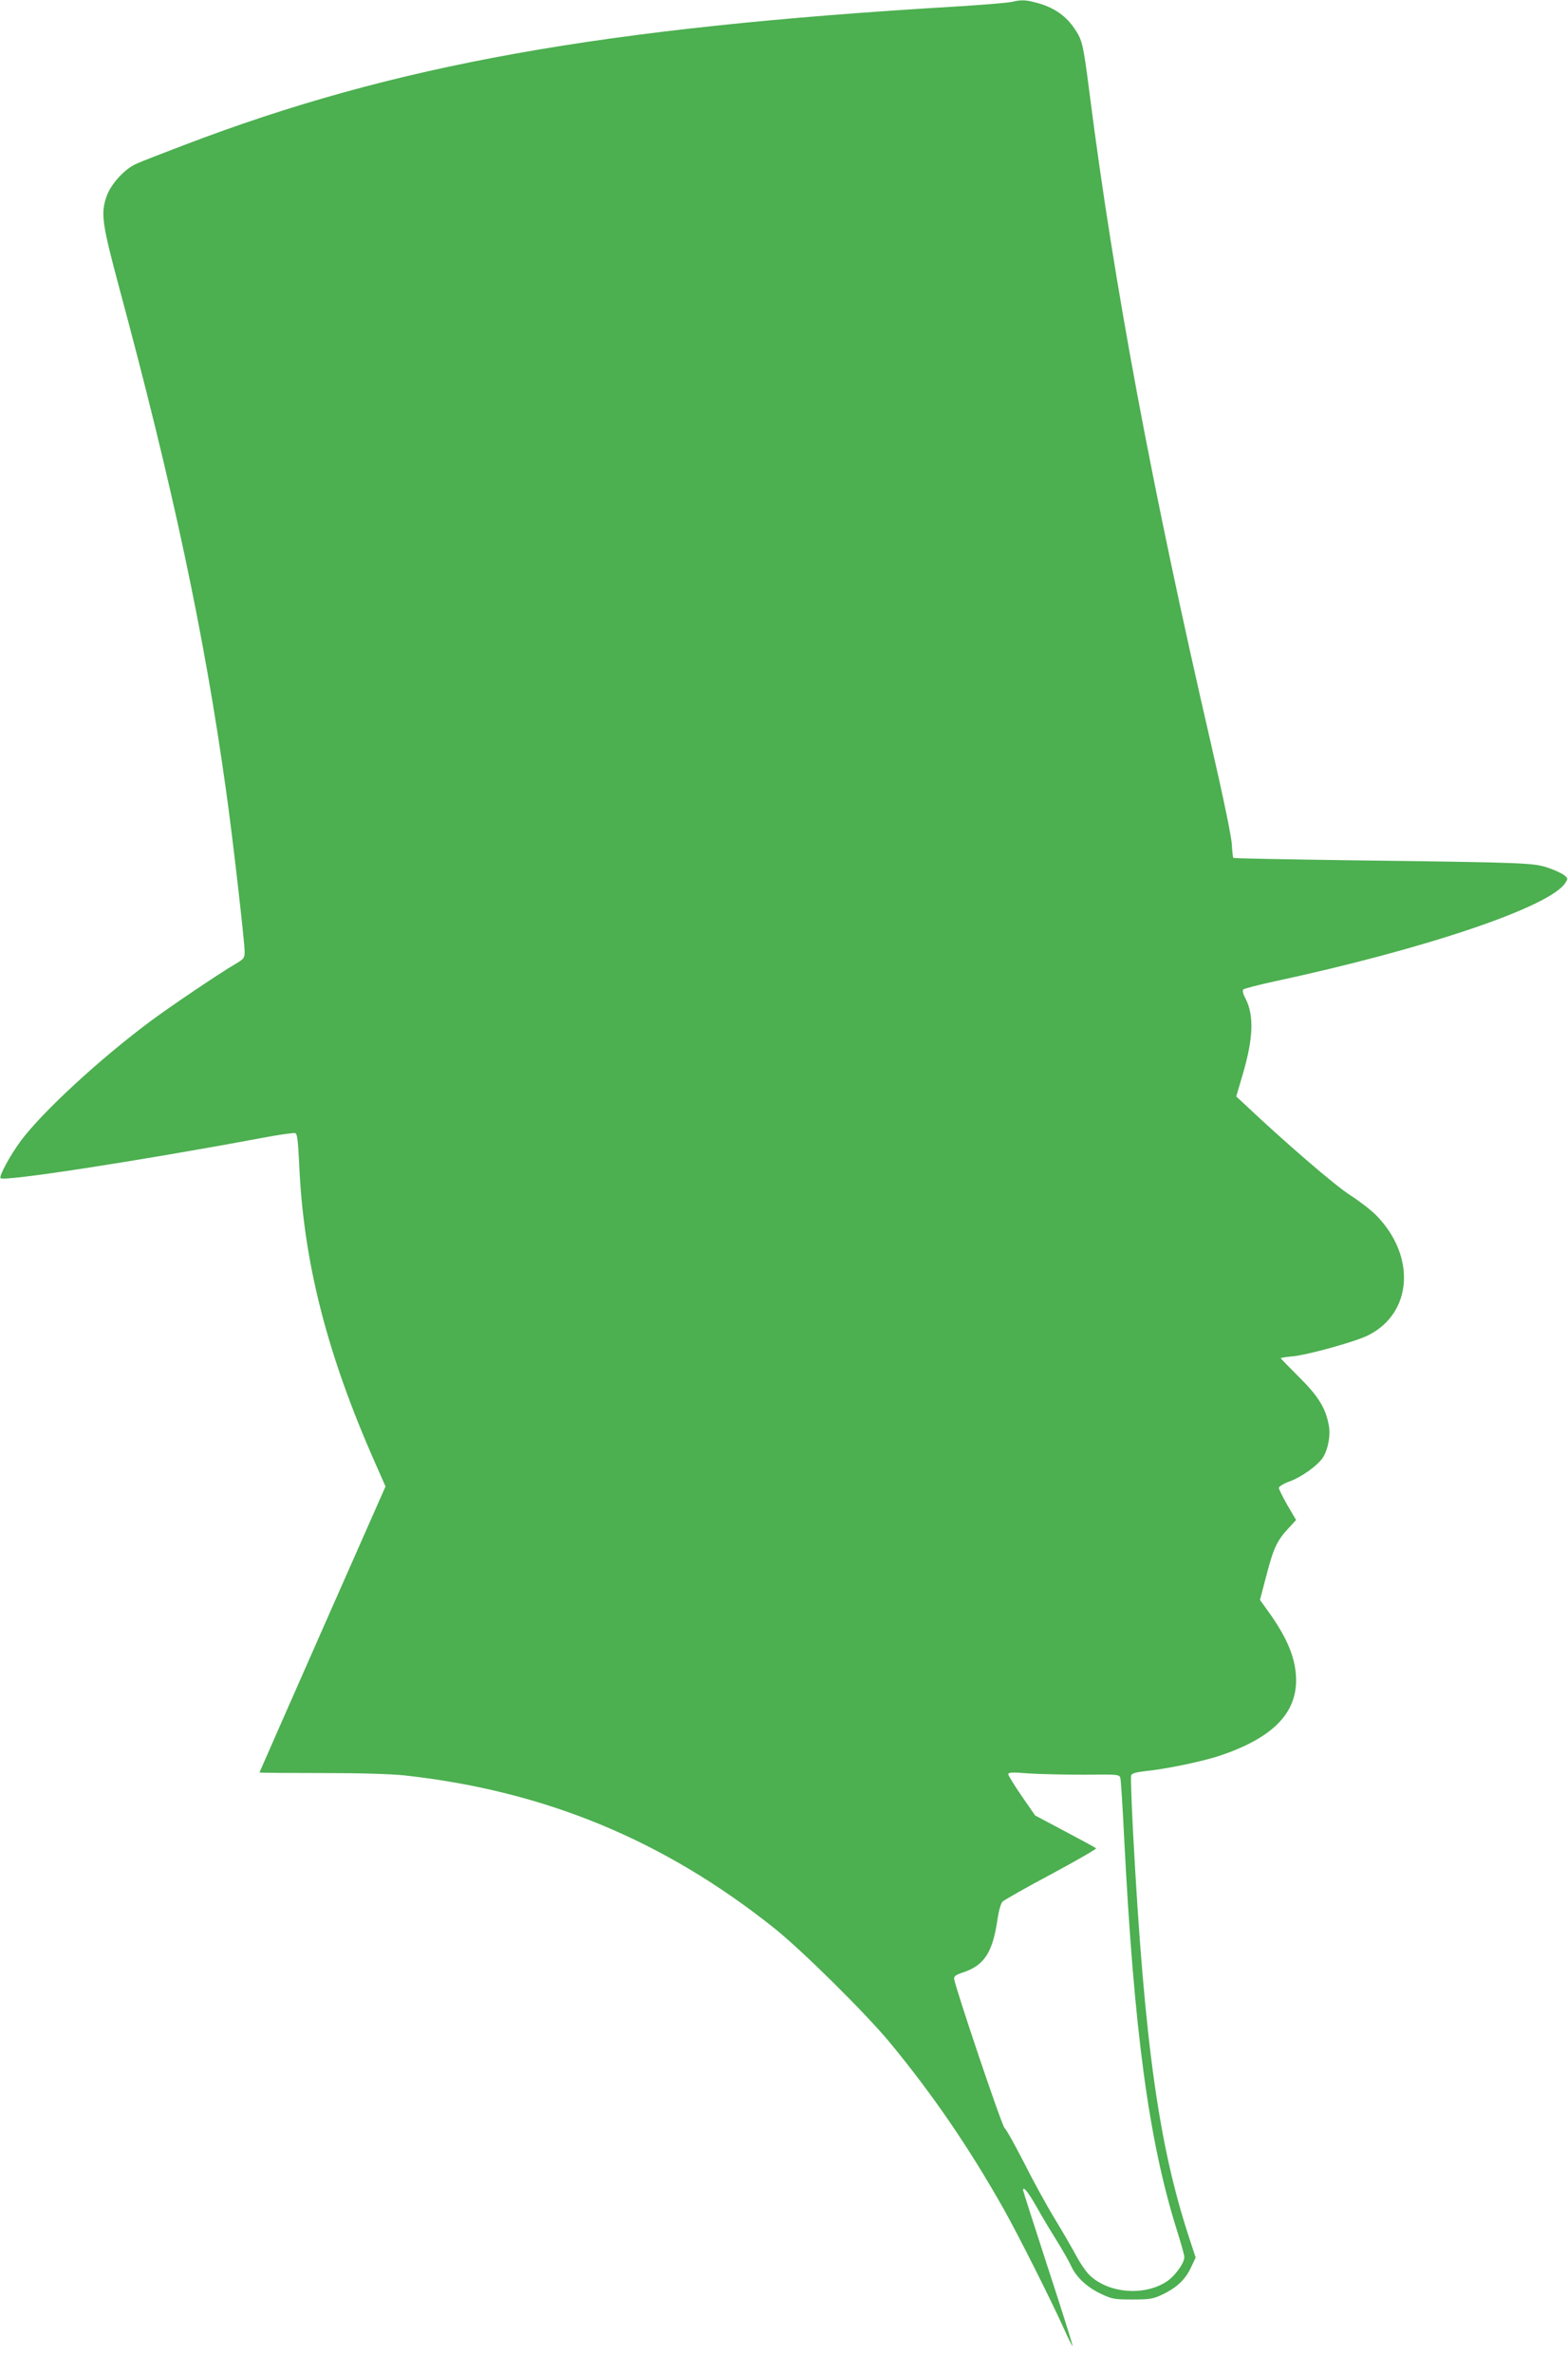 <?xml version="1.0" standalone="no"?>
<!DOCTYPE svg PUBLIC "-//W3C//DTD SVG 20010904//EN"
 "http://www.w3.org/TR/2001/REC-SVG-20010904/DTD/svg10.dtd">
<svg version="1.0" xmlns="http://www.w3.org/2000/svg"
 width="846pt" height="1280pt" viewBox="0 0 846 1280"
 preserveAspectRatio="xMidYMid meet">
<g transform="translate(0,1280) scale(0.1,-0.1)"
fill="#4caf50" stroke="none">
<path d="M5460 12790 c-19 -5 -154 -16 -300 -25 -1918 -114 -3032 -314 -4165
-747 -116 -44 -232 -89 -258 -101 -65 -28 -140 -111 -163 -179 -31 -92 -23
-146 70 -493 289 -1073 458 -1865 575 -2705 35 -245 101 -822 101 -875 0 -32
-5 -39 -46 -63 -94 -55 -356 -232 -466 -314 -272 -203 -580 -487 -696 -643
-57 -77 -119 -191 -109 -201 18 -19 745 93 1404 216 94 18 178 30 186 27 11
-4 15 -42 21 -162 22 -529 149 -1027 410 -1617 l56 -127 -340 -770 c-187 -424
-340 -772 -340 -773 0 -2 150 -3 332 -3 210 0 378 -5 453 -13 757 -84 1399
-350 1995 -826 152 -122 492 -459 622 -616 233 -283 426 -565 615 -900 77
-137 254 -489 323 -642 24 -54 45 -96 47 -94 2 2 -57 190 -132 419 -74 228
-135 417 -135 421 0 25 26 -8 71 -86 28 -51 78 -134 110 -185 31 -50 66 -111
77 -135 27 -61 85 -116 161 -152 61 -29 74 -31 171 -31 92 0 112 3 160 26 77
36 125 81 155 145 l26 55 -35 107 c-164 498 -242 1055 -302 2174 -9 169 -14
314 -11 321 4 10 29 17 74 22 113 11 314 53 406 84 281 95 412 226 410 411 -2
114 -47 224 -154 372 l-41 57 36 137 c38 145 56 183 120 252 l39 42 -47 80
c-25 44 -46 86 -46 93 0 8 26 24 60 36 63 23 149 85 177 127 29 46 43 120 32
177 -17 91 -56 155 -161 259 -54 54 -98 99 -98 101 0 2 30 7 66 10 81 8 341
80 407 114 238 120 258 427 42 647 -28 28 -91 77 -141 109 -78 49 -352 285
-571 492 l-43 40 35 119 c57 194 62 318 15 409 -13 24 -18 43 -12 49 5 5 82
25 170 44 814 175 1482 401 1567 530 15 24 15 26 -6 43 -13 10 -52 28 -88 40
-78 26 -117 28 -1069 40 -342 5 -625 10 -628 13 -2 3 -6 36 -8 74 -2 41 -48
263 -114 549 -317 1373 -521 2467 -652 3490 -36 281 -40 298 -83 361 -44 66
-105 109 -186 134 -73 21 -96 23 -151 10z m388 -9564 c189 2 192 2 197 -20 3
-11 12 -154 20 -316 53 -1044 133 -1639 285 -2122 22 -69 40 -134 40 -144 0
-33 -50 -102 -95 -132 -124 -82 -323 -63 -422 40 -17 18 -47 62 -66 98 -19 36
-71 126 -116 200 -45 74 -120 211 -167 305 -48 93 -94 177 -104 185 -15 13
-260 739 -272 804 -2 14 8 22 47 35 115 38 160 107 186 281 7 50 19 92 28 101
9 9 127 76 264 149 136 73 245 136 241 139 -3 3 -78 44 -167 91 l-162 86 -72
104 c-40 58 -72 111 -73 118 0 11 21 12 108 5 59 -4 194 -7 300 -7z"/>
</g>
</svg>
